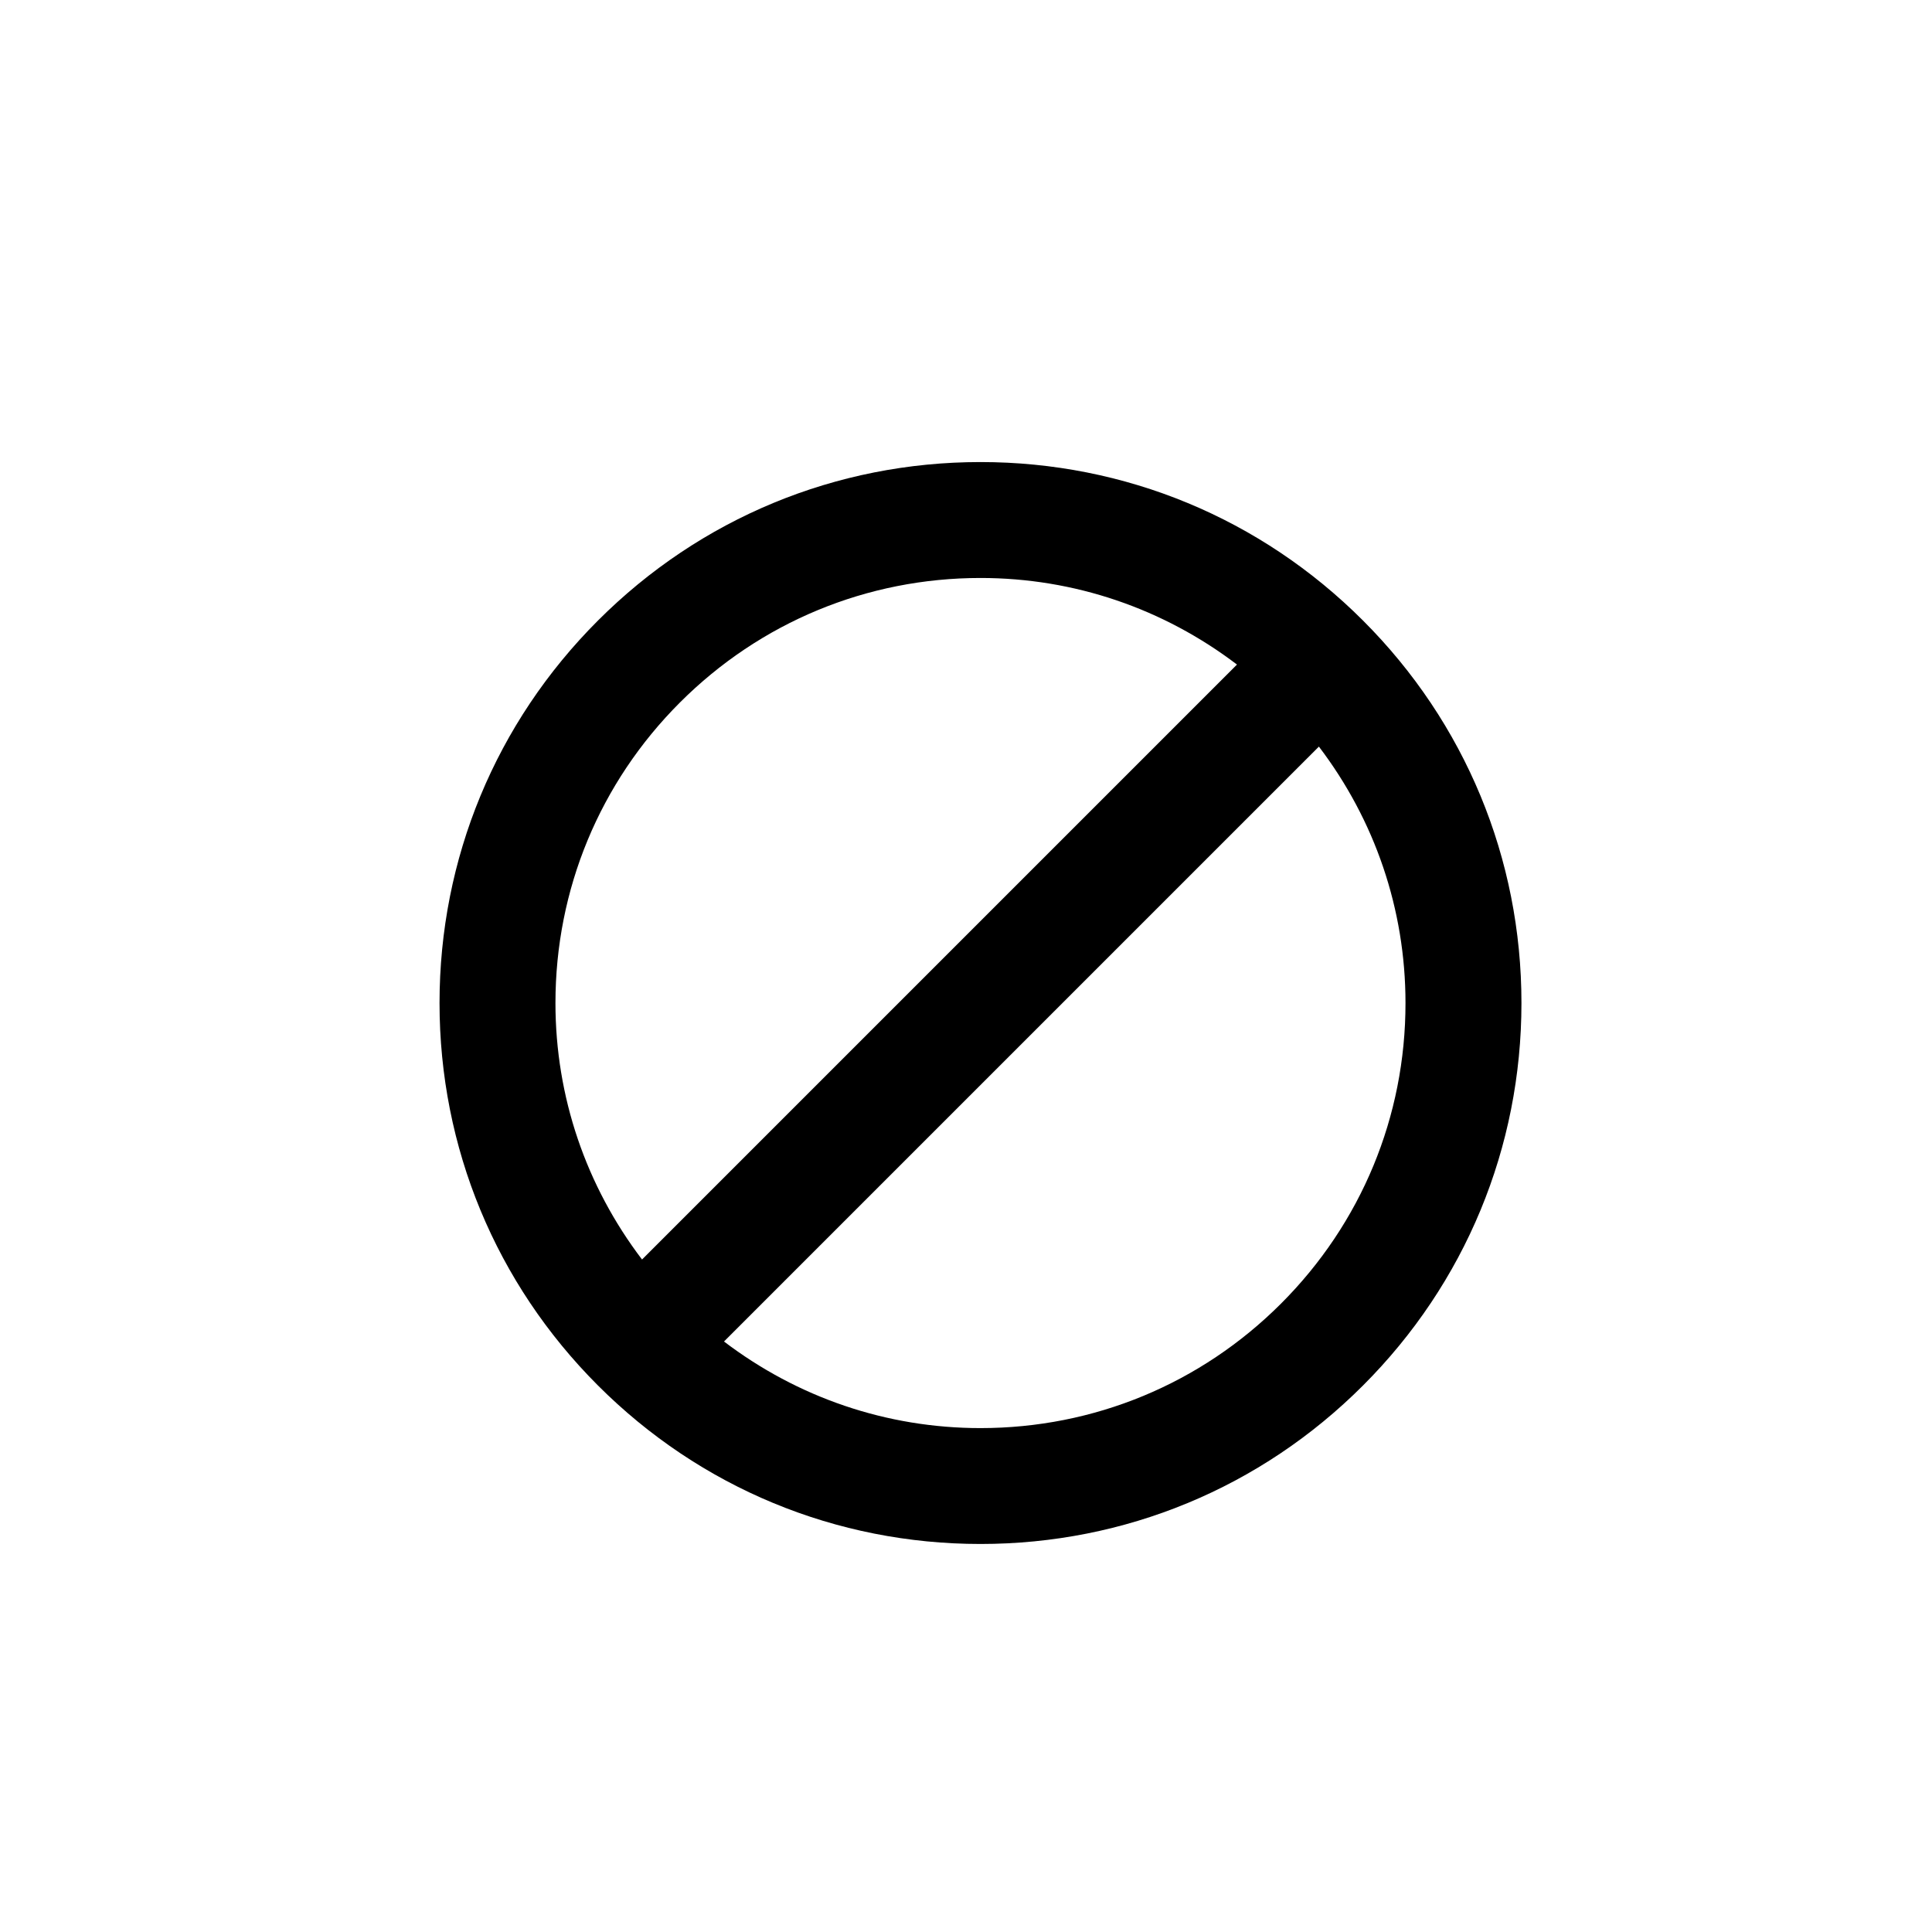 <?xml version="1.0" encoding="utf-8"?>
<!-- Generator: Adobe Illustrator 16.0.0, SVG Export Plug-In . SVG Version: 6.00 Build 0)  -->
<!DOCTYPE svg PUBLIC "-//W3C//DTD SVG 1.1//EN" "http://www.w3.org/Graphics/SVG/1.1/DTD/svg11.dtd">
<svg version="1.1" id="Layer_1" xmlns="http://www.w3.org/2000/svg" xmlns:xlink="http://www.w3.org/1999/xlink" x="0px" y="0px"
	 width="50px" height="50px" viewBox="0 0 50 50" enable-background="new 0 0 50 50" xml:space="preserve">
<path d="M35.274,16.059c-2.645-2.645-6.16-4.101-9.899-4.101s-7.255,1.456-9.899,4.101c-2.645,2.644-4.101,6.16-4.101,9.899
	c0,3.739,1.456,7.255,4.101,9.899c2.645,2.645,6.16,4.101,9.899,4.101s7.255-1.456,9.899-4.101c2.645-2.644,4.101-6.16,4.101-9.899
	C39.375,22.219,37.919,18.703,35.274,16.059z M14.375,25.958c0-2.938,1.144-5.701,3.222-7.778s4.841-3.222,7.778-3.222
	c2.432,0,4.735,0.794,6.638,2.241L16.616,32.596C15.169,30.694,14.375,28.39,14.375,25.958z M33.153,33.737
	c-2.078,2.078-4.841,3.222-7.778,3.222c-2.432,0-4.735-0.794-6.638-2.241l15.396-15.396c1.447,1.902,2.241,4.207,2.241,6.638
	C36.375,28.897,35.231,31.659,33.153,33.737z"/>
</svg>

